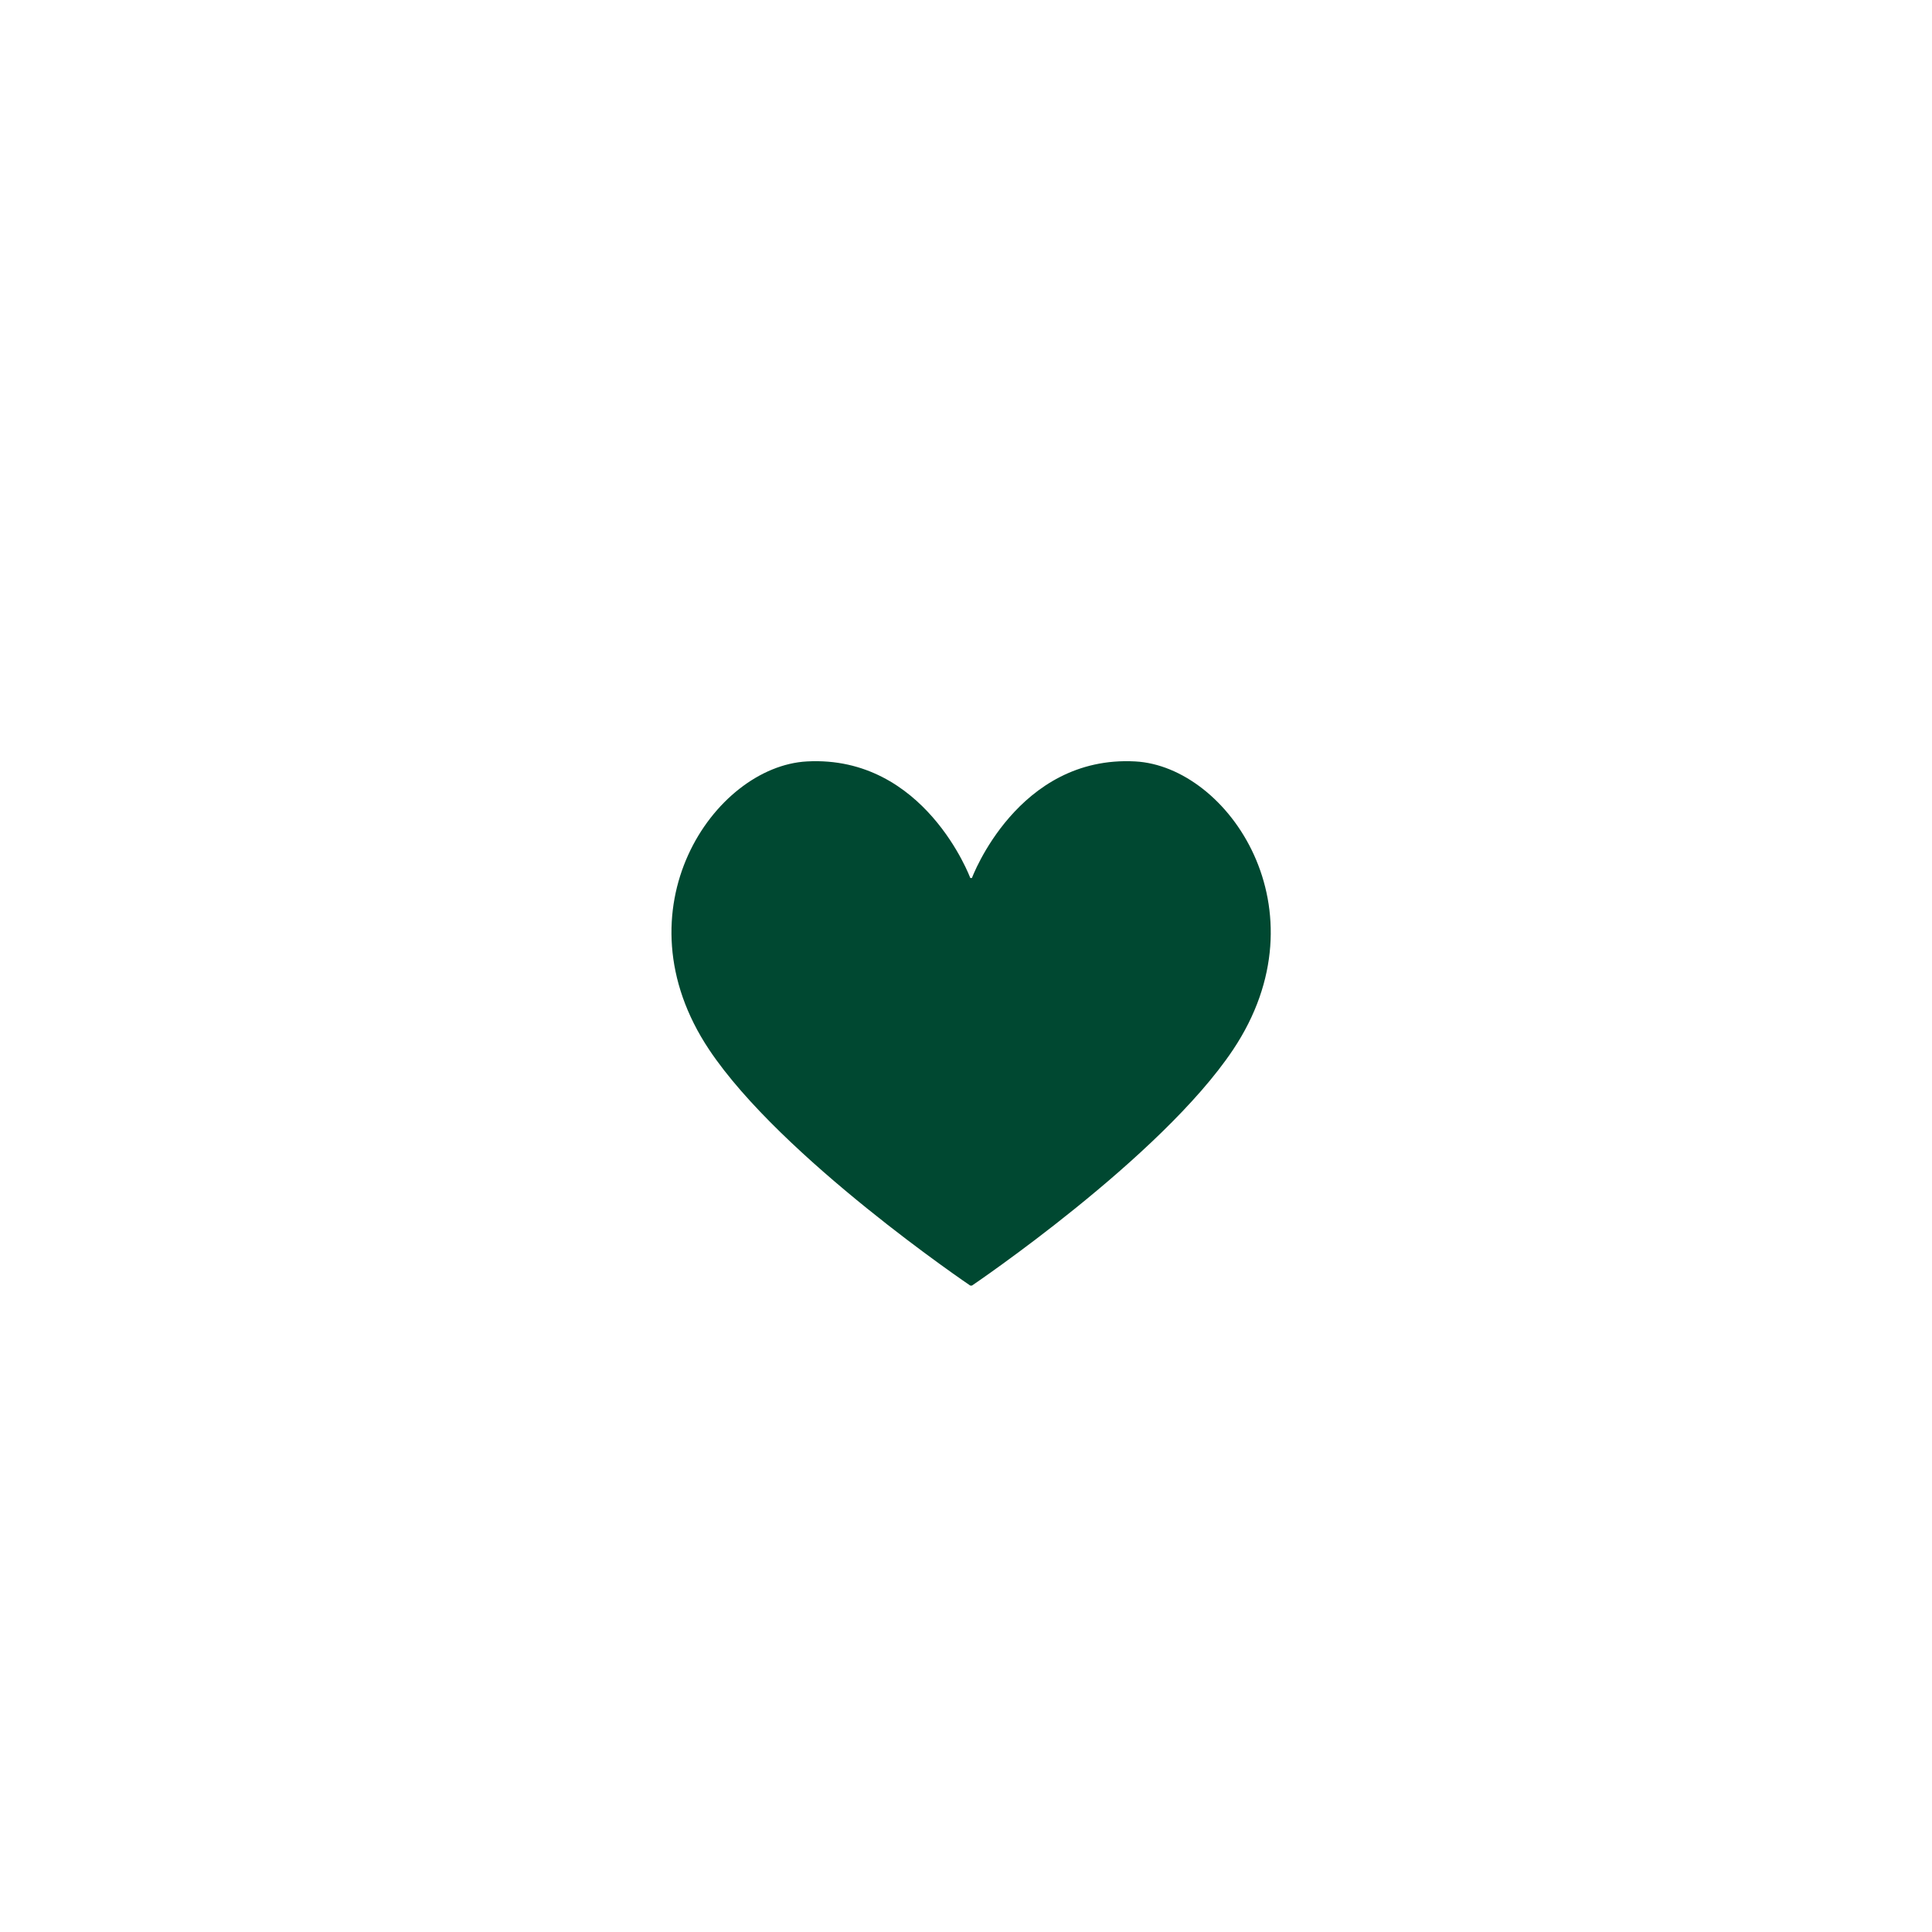 <svg width="143" height="143" viewBox="0 0 143 143" fill="none" xmlns="http://www.w3.org/2000/svg">
<g filter="url(#filter0_d)">
<circle cx="71.878" cy="71.718" r="51.011" fill="white"/>
</g>
<path fill-rule="evenodd" clip-rule="evenodd" d="M71.879 95.155H71.939C71.939 95.155 85.912 85.717 91.268 77.695C98.173 67.349 90.915 56.729 84.027 56.358C75.315 55.886 71.939 64.986 71.939 64.986H71.817C71.817 64.986 68.443 55.891 59.73 56.358C52.835 56.729 45.584 67.349 52.49 77.695C57.846 85.717 71.817 95.155 71.817 95.155H71.879Z" fill="#004831"/>
<defs>
<filter id="filter0_d" x="0.866" y="0.706" width="142.023" height="142.023" filterUnits="userSpaceOnUse" color-interpolation-filters="sRGB">
<feFlood flood-opacity="0" result="BackgroundImageFix"/>
<feColorMatrix in="SourceAlpha" type="matrix" values="0 0 0 0 0 0 0 0 0 0 0 0 0 0 0 0 0 0 127 0" result="hardAlpha"/>
<feOffset/>
<feGaussianBlur stdDeviation="10"/>
<feColorMatrix type="matrix" values="0 0 0 0 0.008 0 0 0 0 0.086 0 0 0 0 0.063 0 0 0 0.15 0"/>
<feBlend mode="normal" in2="BackgroundImageFix" result="effect1_dropShadow"/>
<feBlend mode="normal" in="SourceGraphic" in2="effect1_dropShadow" result="shape"/>
</filter>
</defs>
</svg>
